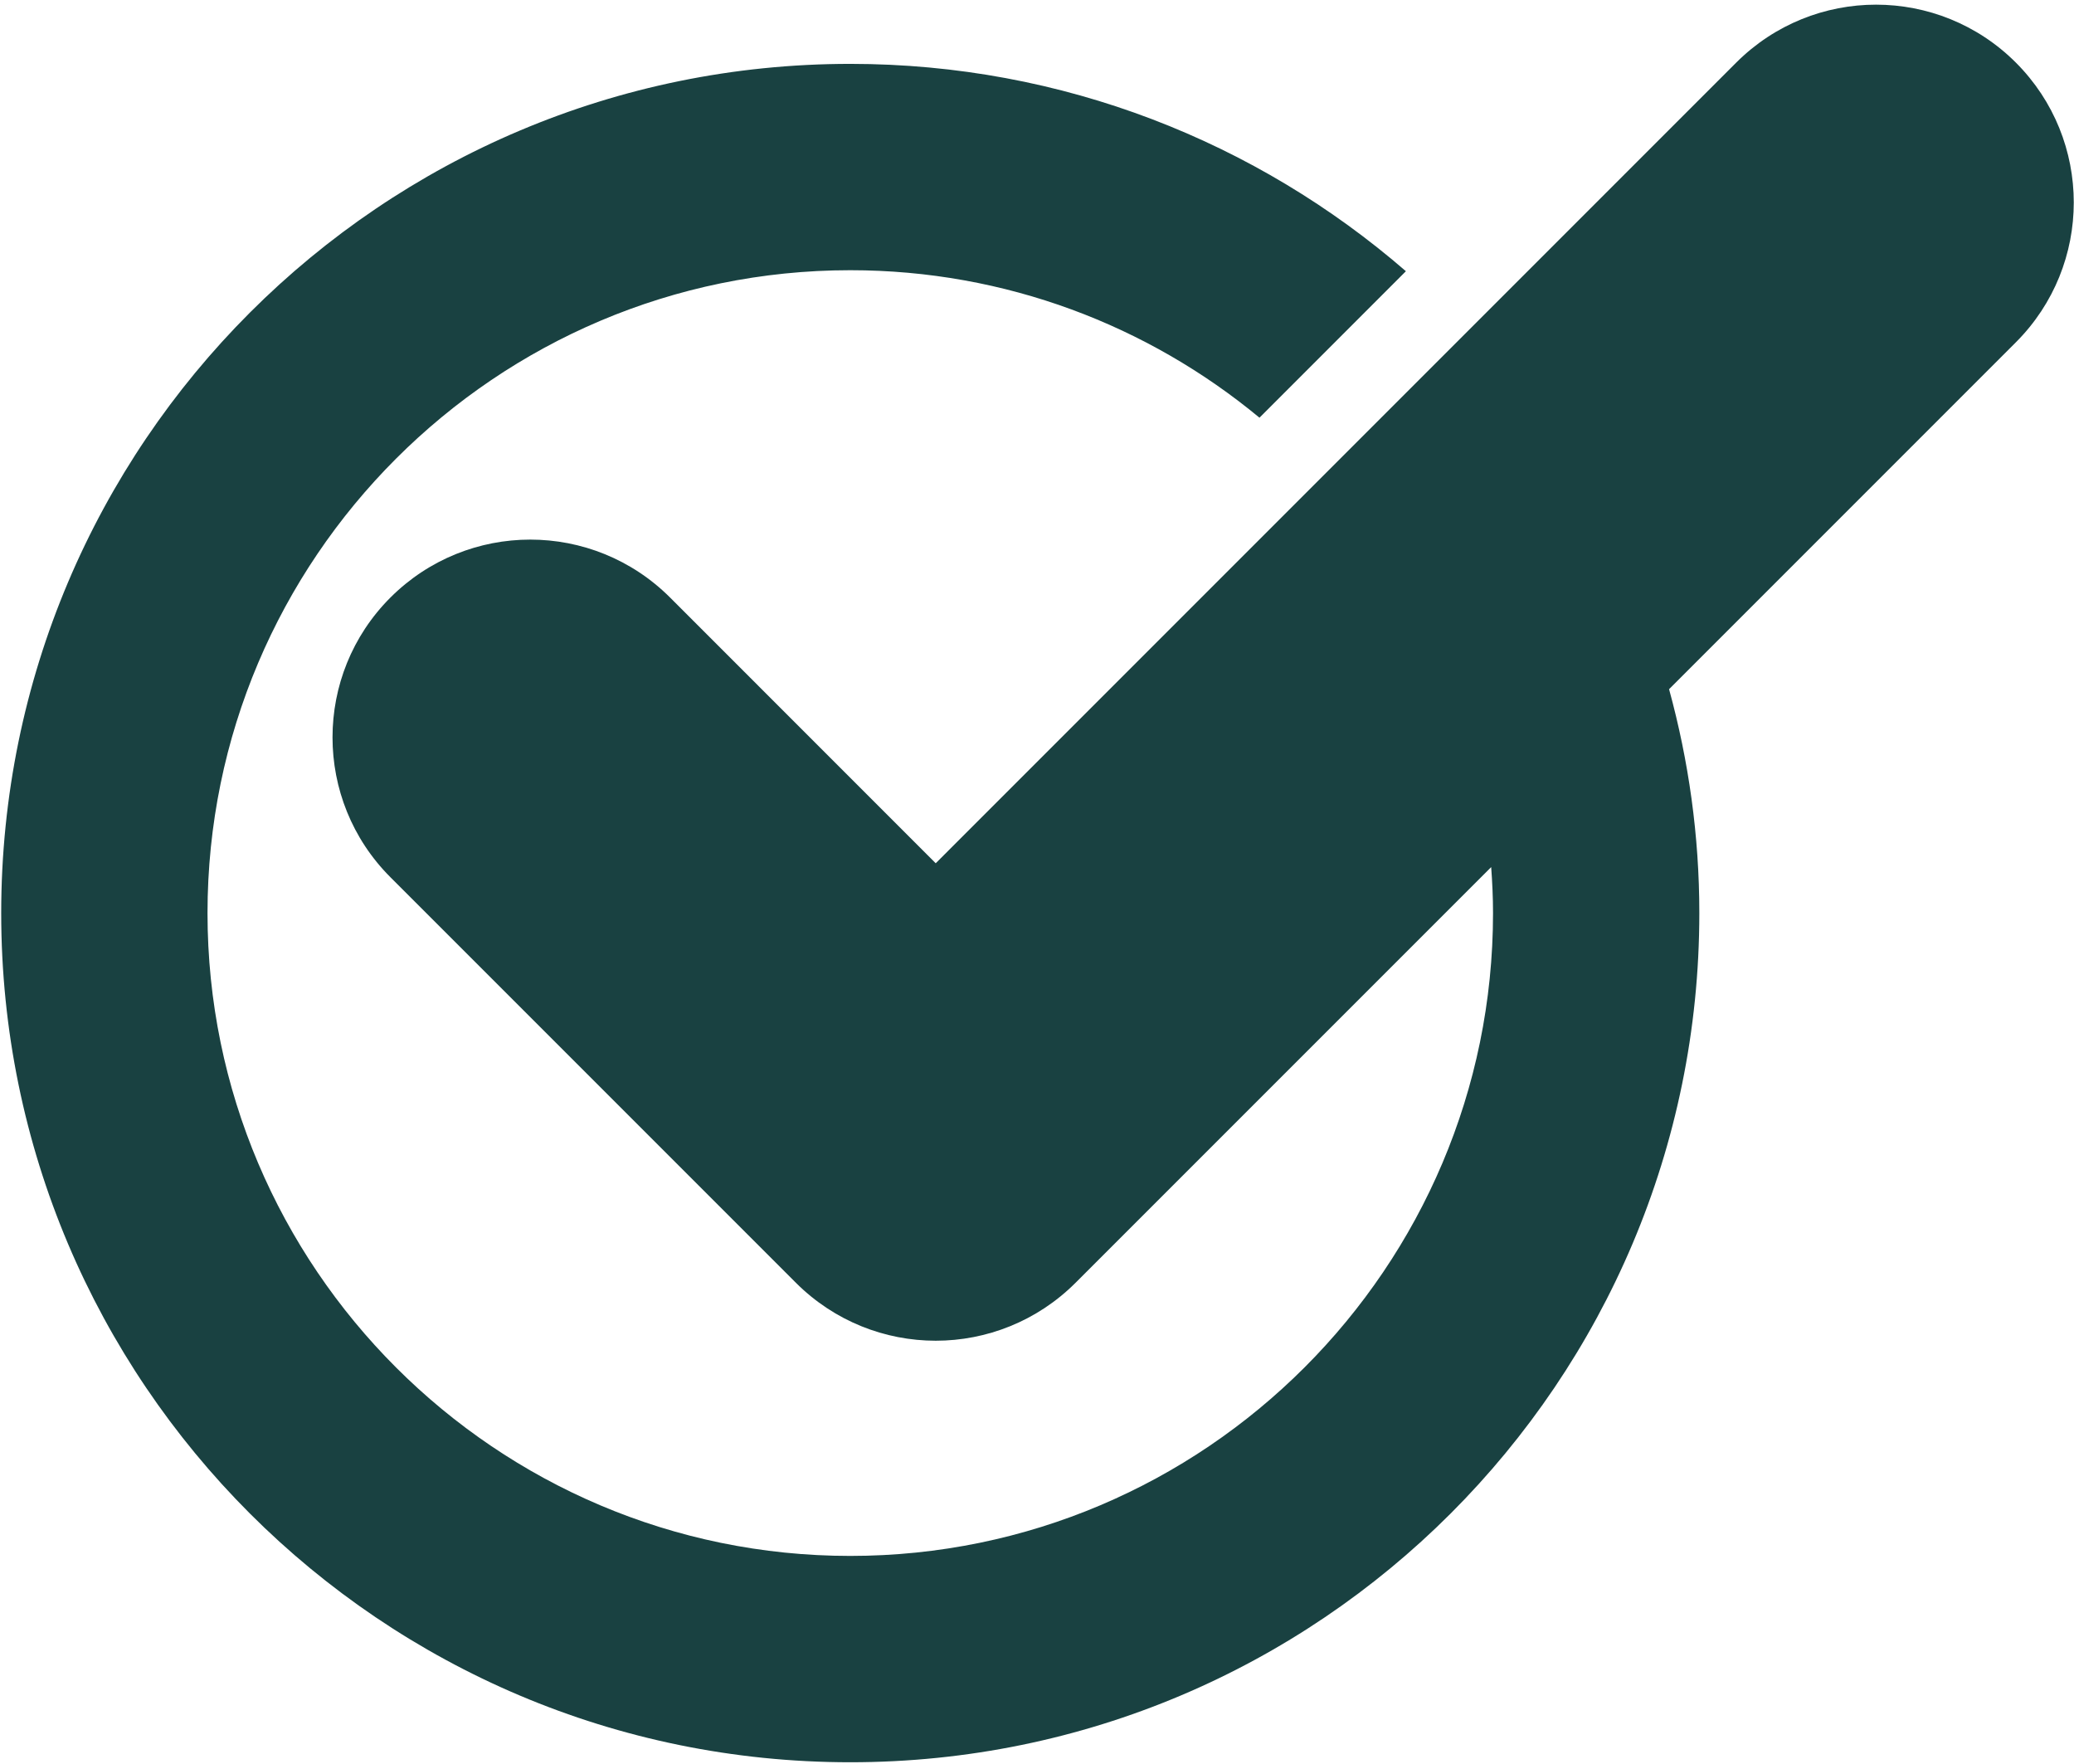<?xml version="1.0" encoding="UTF-8"?>
<svg width="227px" height="193px" viewBox="0 0 227 193" version="1.1" xmlns="http://www.w3.org/2000/svg" xmlns:xlink="http://www.w3.org/1999/xlink">
    <!-- Generator: Sketch 50.2 (55047) - http://www.bohemiancoding.com/sketch -->
    <title>Group 2</title>
    <desc>Created with Sketch.</desc>
    <defs></defs>
    <g id="Page-1" stroke="none" stroke-width="1" fill="none" fill-rule="evenodd">
        <g id="shutterstock_266862509" transform="translate(-460, -1107)" fill="#194141">
            <g id="Group-2" transform="translate(460, 1107)">
                <path d="M220.637,6.85 C216.411,2.63 210.873,0.51 205.333,0.51 C199.795,0.51 194.256,2.63 190.031,6.85 L102.415,94.47 L73.339,65.39 C69.113,61.17 63.576,59.05 58.036,59.05 C52.498,59.05 46.959,61.17 42.733,65.39 C34.281,73.84 34.282,87.55 42.733,96 L87.112,140.38 C91.338,144.6 96.876,146.72 102.415,146.72 C107.953,146.72 113.493,144.6 117.719,140.38 L163.211,94.89 C163.332,96.55 163.412,98.22 163.412,99.92 C163.412,138.71 131.853,170.27 93.062,170.27 C54.271,170.27 22.712,138.71 22.712,99.92 C22.712,61.13 54.271,29.57 93.062,29.57 C110.064,29.57 125.675,35.63 137.85,45.71 L153.876,29.68 C137.575,15.56 116.326,6.99 93.062,6.99 C41.739,6.99 0.132,48.6 0.132,99.92 C0.132,151.24 41.739,192.85 93.062,192.85 C144.386,192.85 185.992,151.24 185.992,99.92 C185.992,91.43 184.819,83.22 182.68,75.42 L220.637,37.46 C229.088,29.01 229.088,15.3 220.637,6.85" id="Fill-45"></path>
            </g>
        </g>
    </g>
</svg>